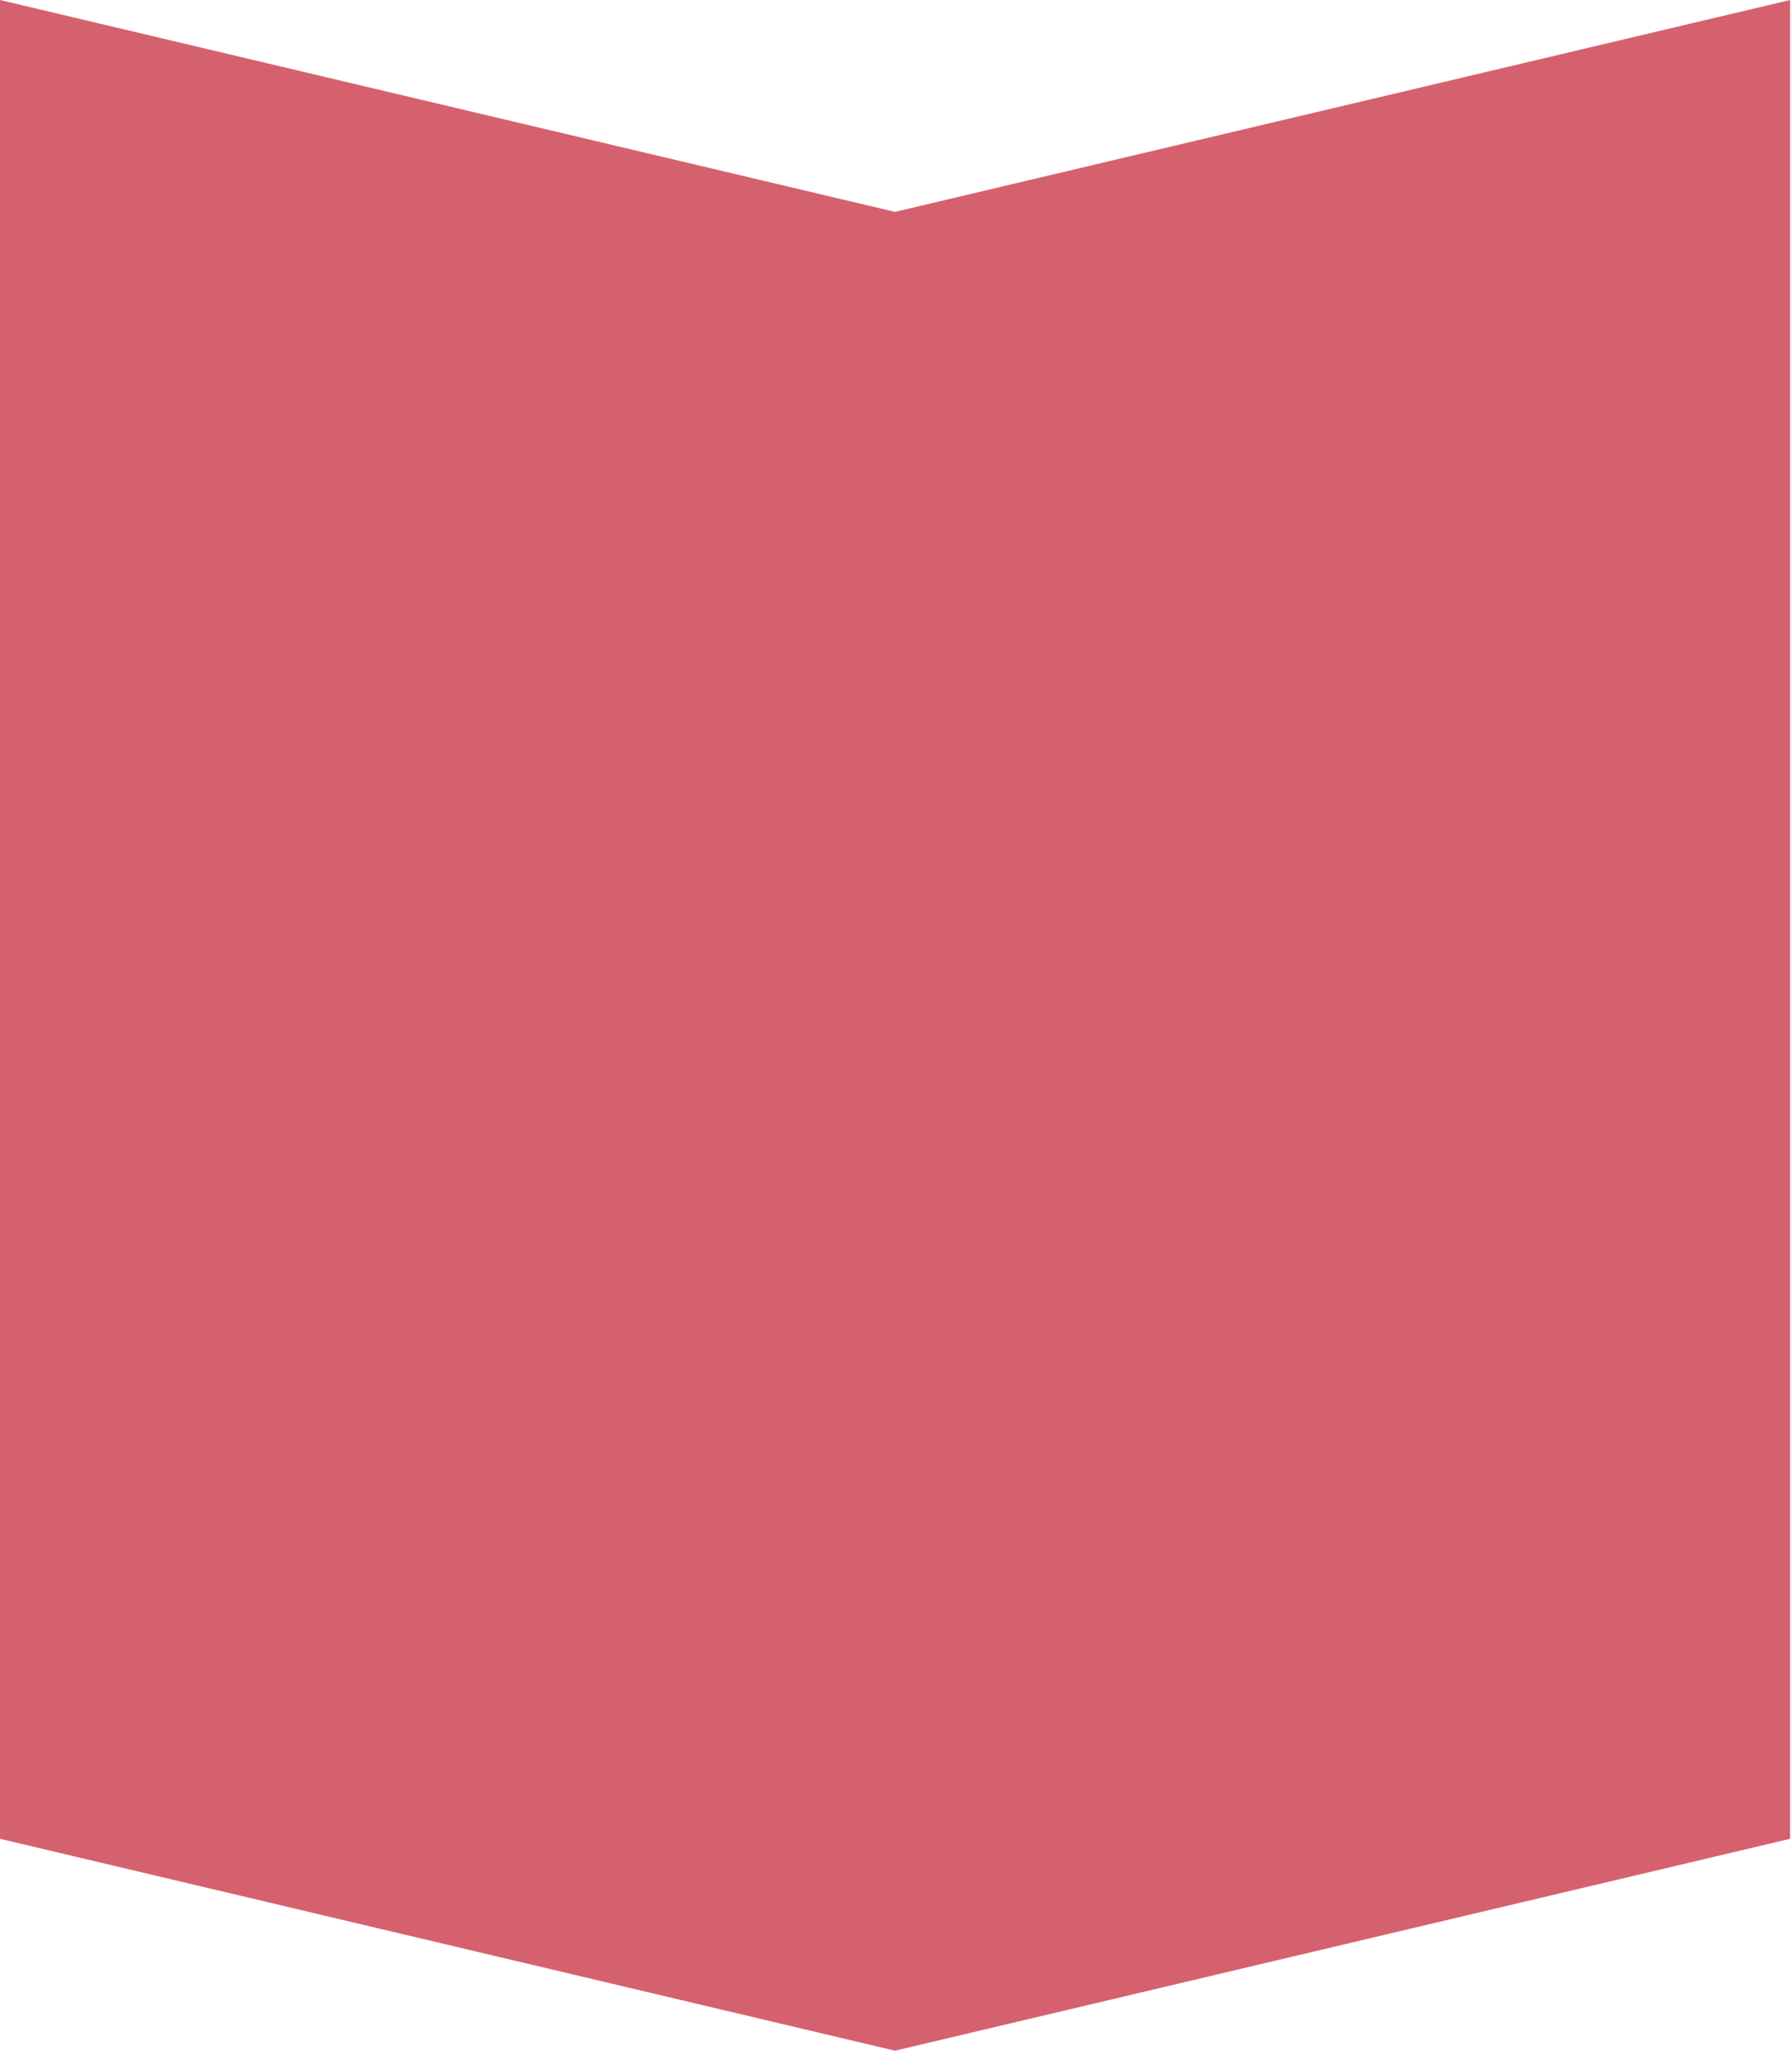 <svg xmlns="http://www.w3.org/2000/svg" width="58" height="67" viewBox="0 0 58 67" fill="none"><path d="M28.967 66.377L8.89511e-05 59.518L9.15527e-05 -2.53263e-06L28.967 6.858L57.94 0L57.94 59.518L28.967 66.377Z" fill="#D6616E"></path></svg>